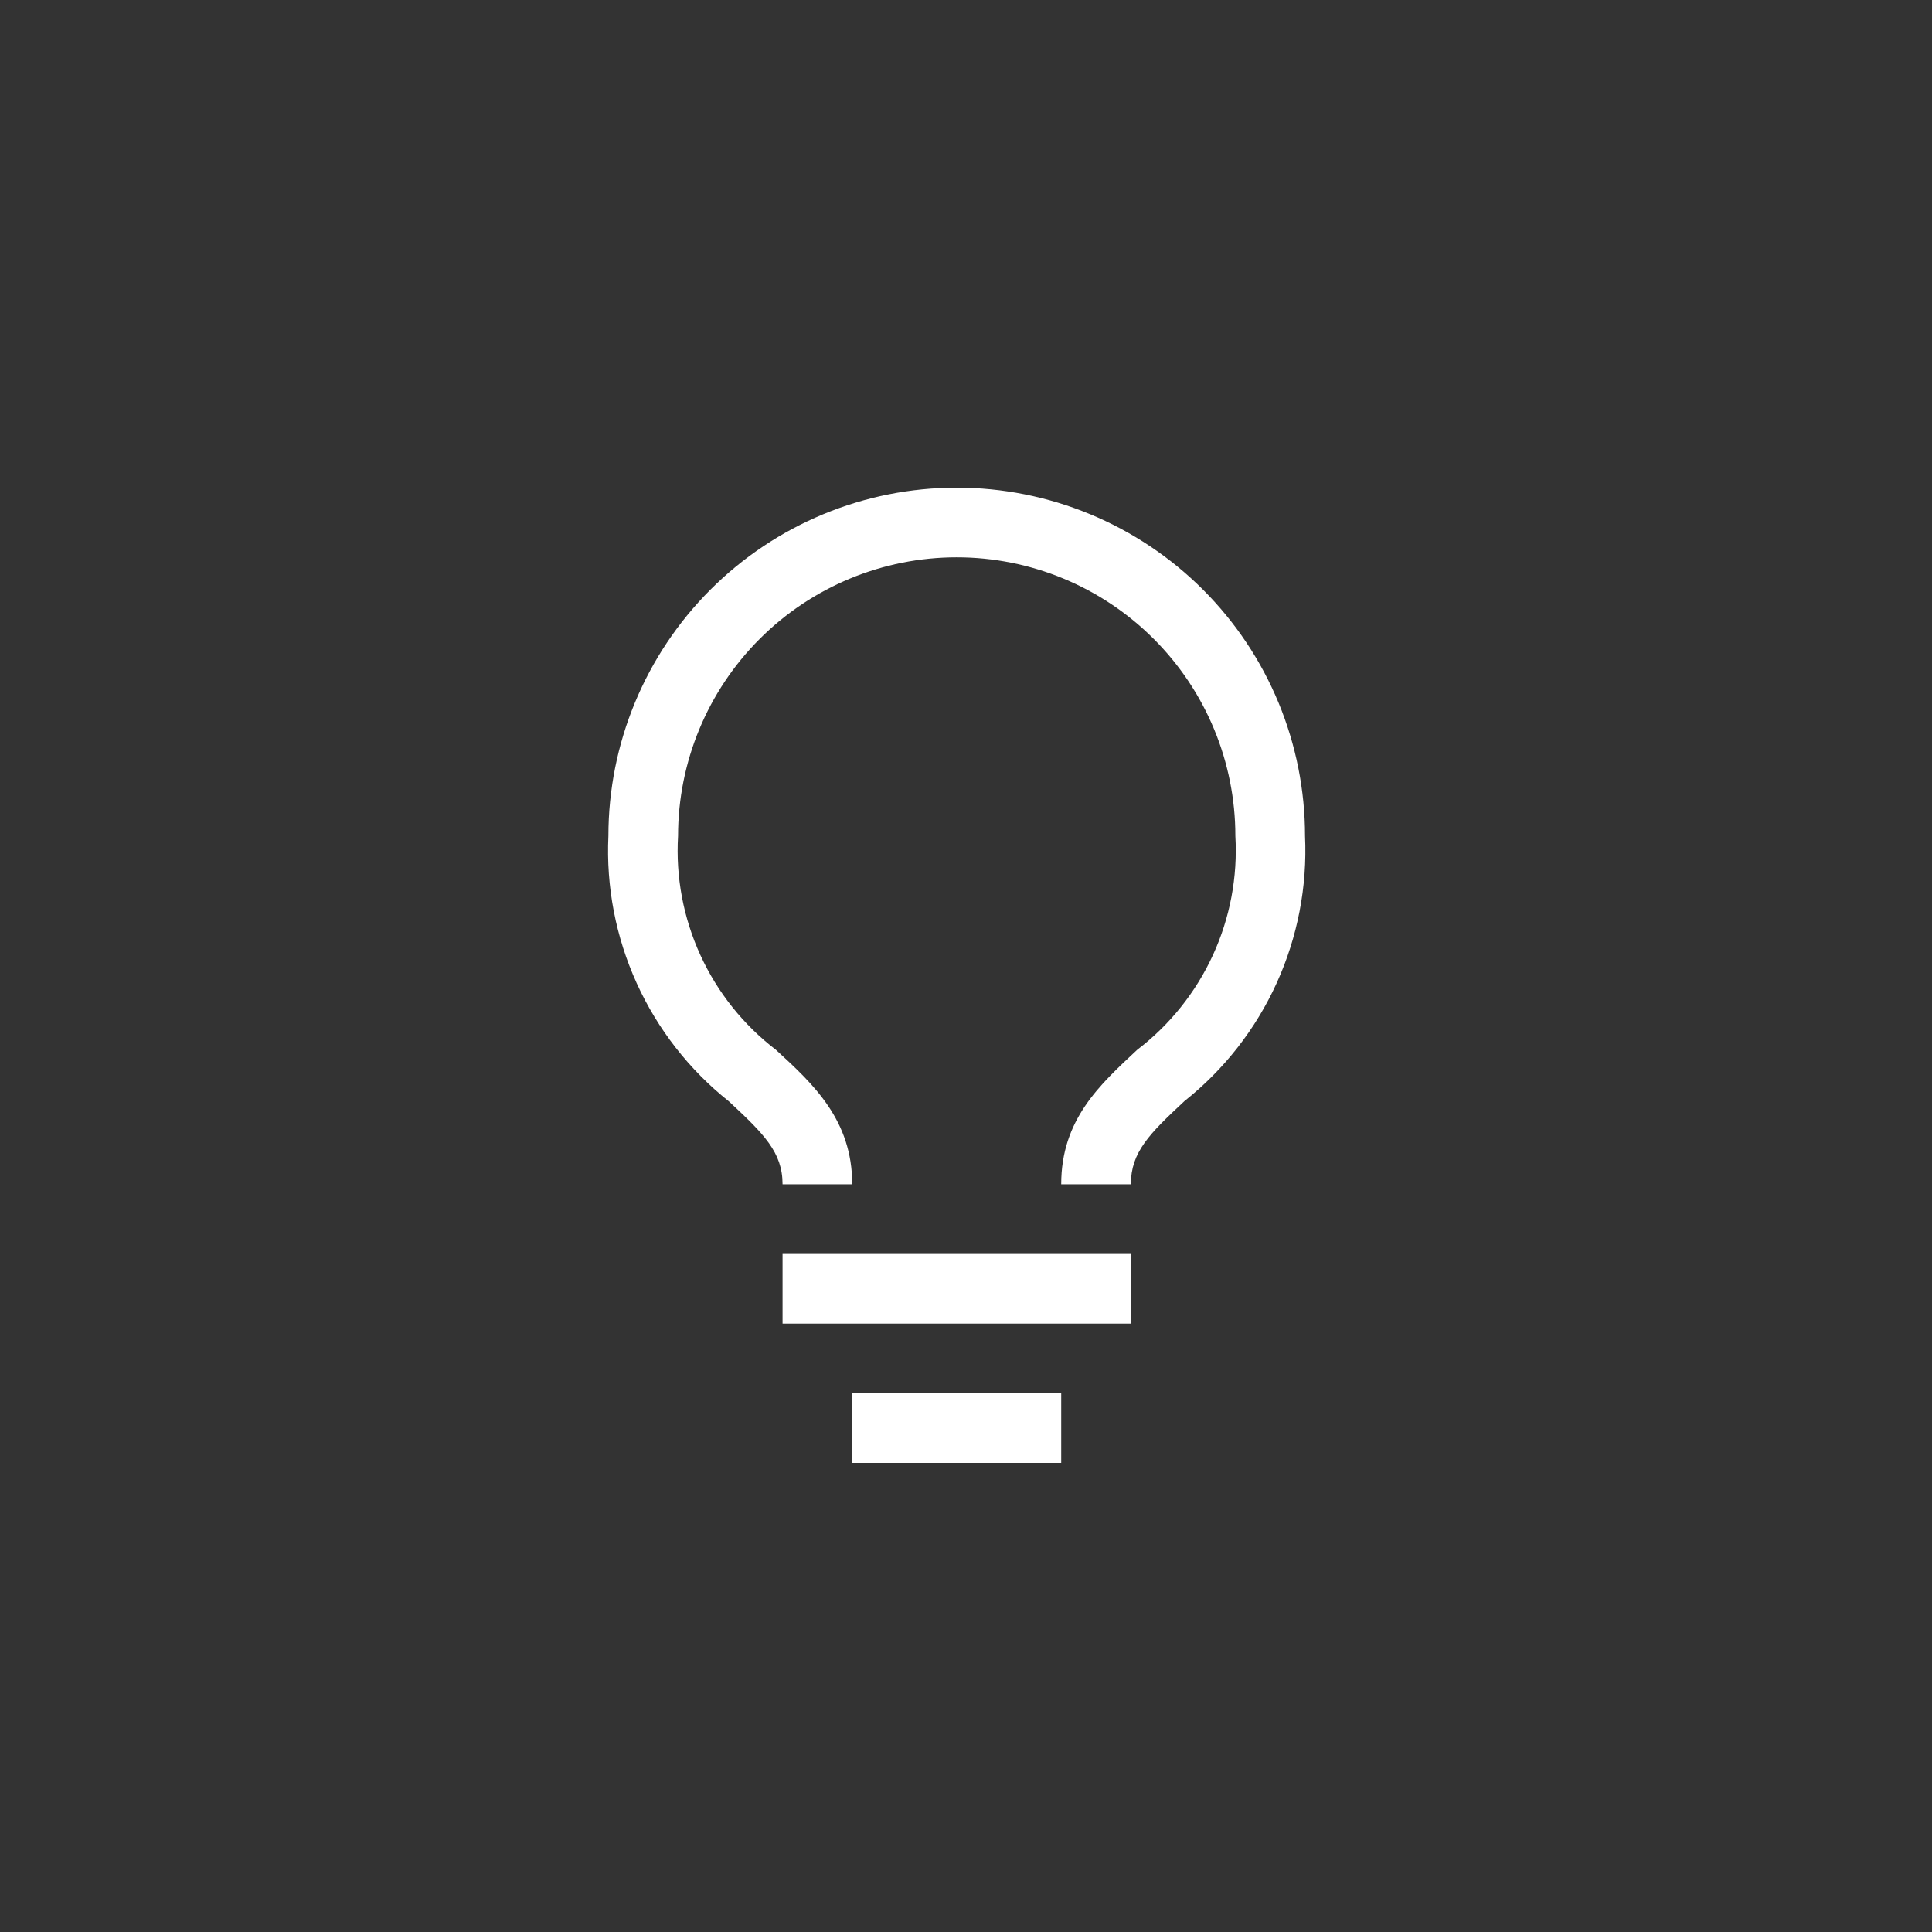 <?xml version="1.0" encoding="UTF-8"?>
<svg xmlns="http://www.w3.org/2000/svg" width="208" height="208" viewBox="0 0 208 208" fill="none">
  <rect x="0" y="0" width="208" height="208" fill="#333333" stroke="none"/>
  <path d="M84.25 135H121.75V142.5H84.25V135ZM91.75 150H114.25V157.5H91.75V150ZM103 52.5C93.055 52.5 83.516 56.451 76.484 63.483C69.451 70.516 65.5 80.054 65.5 90C65.246 95.45 66.29 100.882 68.546 105.85C70.802 110.818 74.205 115.179 78.475 118.575C82.225 122.063 84.25 124.05 84.25 127.5H91.75C91.75 120.6 87.588 116.737 83.538 113.025C80.033 110.341 77.239 106.839 75.402 102.824C73.565 98.81 72.74 94.407 73 90C73 82.043 76.161 74.413 81.787 68.787C87.413 63.161 95.044 60 103 60C110.957 60 118.587 63.161 124.213 68.787C129.839 74.413 133 82.043 133 90C133.256 94.41 132.425 98.816 130.581 102.83C128.737 106.844 125.937 110.345 122.425 113.025C118.413 116.775 114.25 120.525 114.25 127.5H121.75C121.75 124.05 123.738 122.063 127.525 118.538C131.792 115.147 135.194 110.793 137.45 105.831C139.705 100.87 140.751 95.444 140.5 90C140.5 85.075 139.53 80.199 137.646 75.649C135.761 71.1 132.999 66.966 129.517 63.483C126.034 60.001 121.9 57.239 117.351 55.355C112.801 53.47 107.925 52.5 103 52.5Z" fill="white"></path>
</svg>
